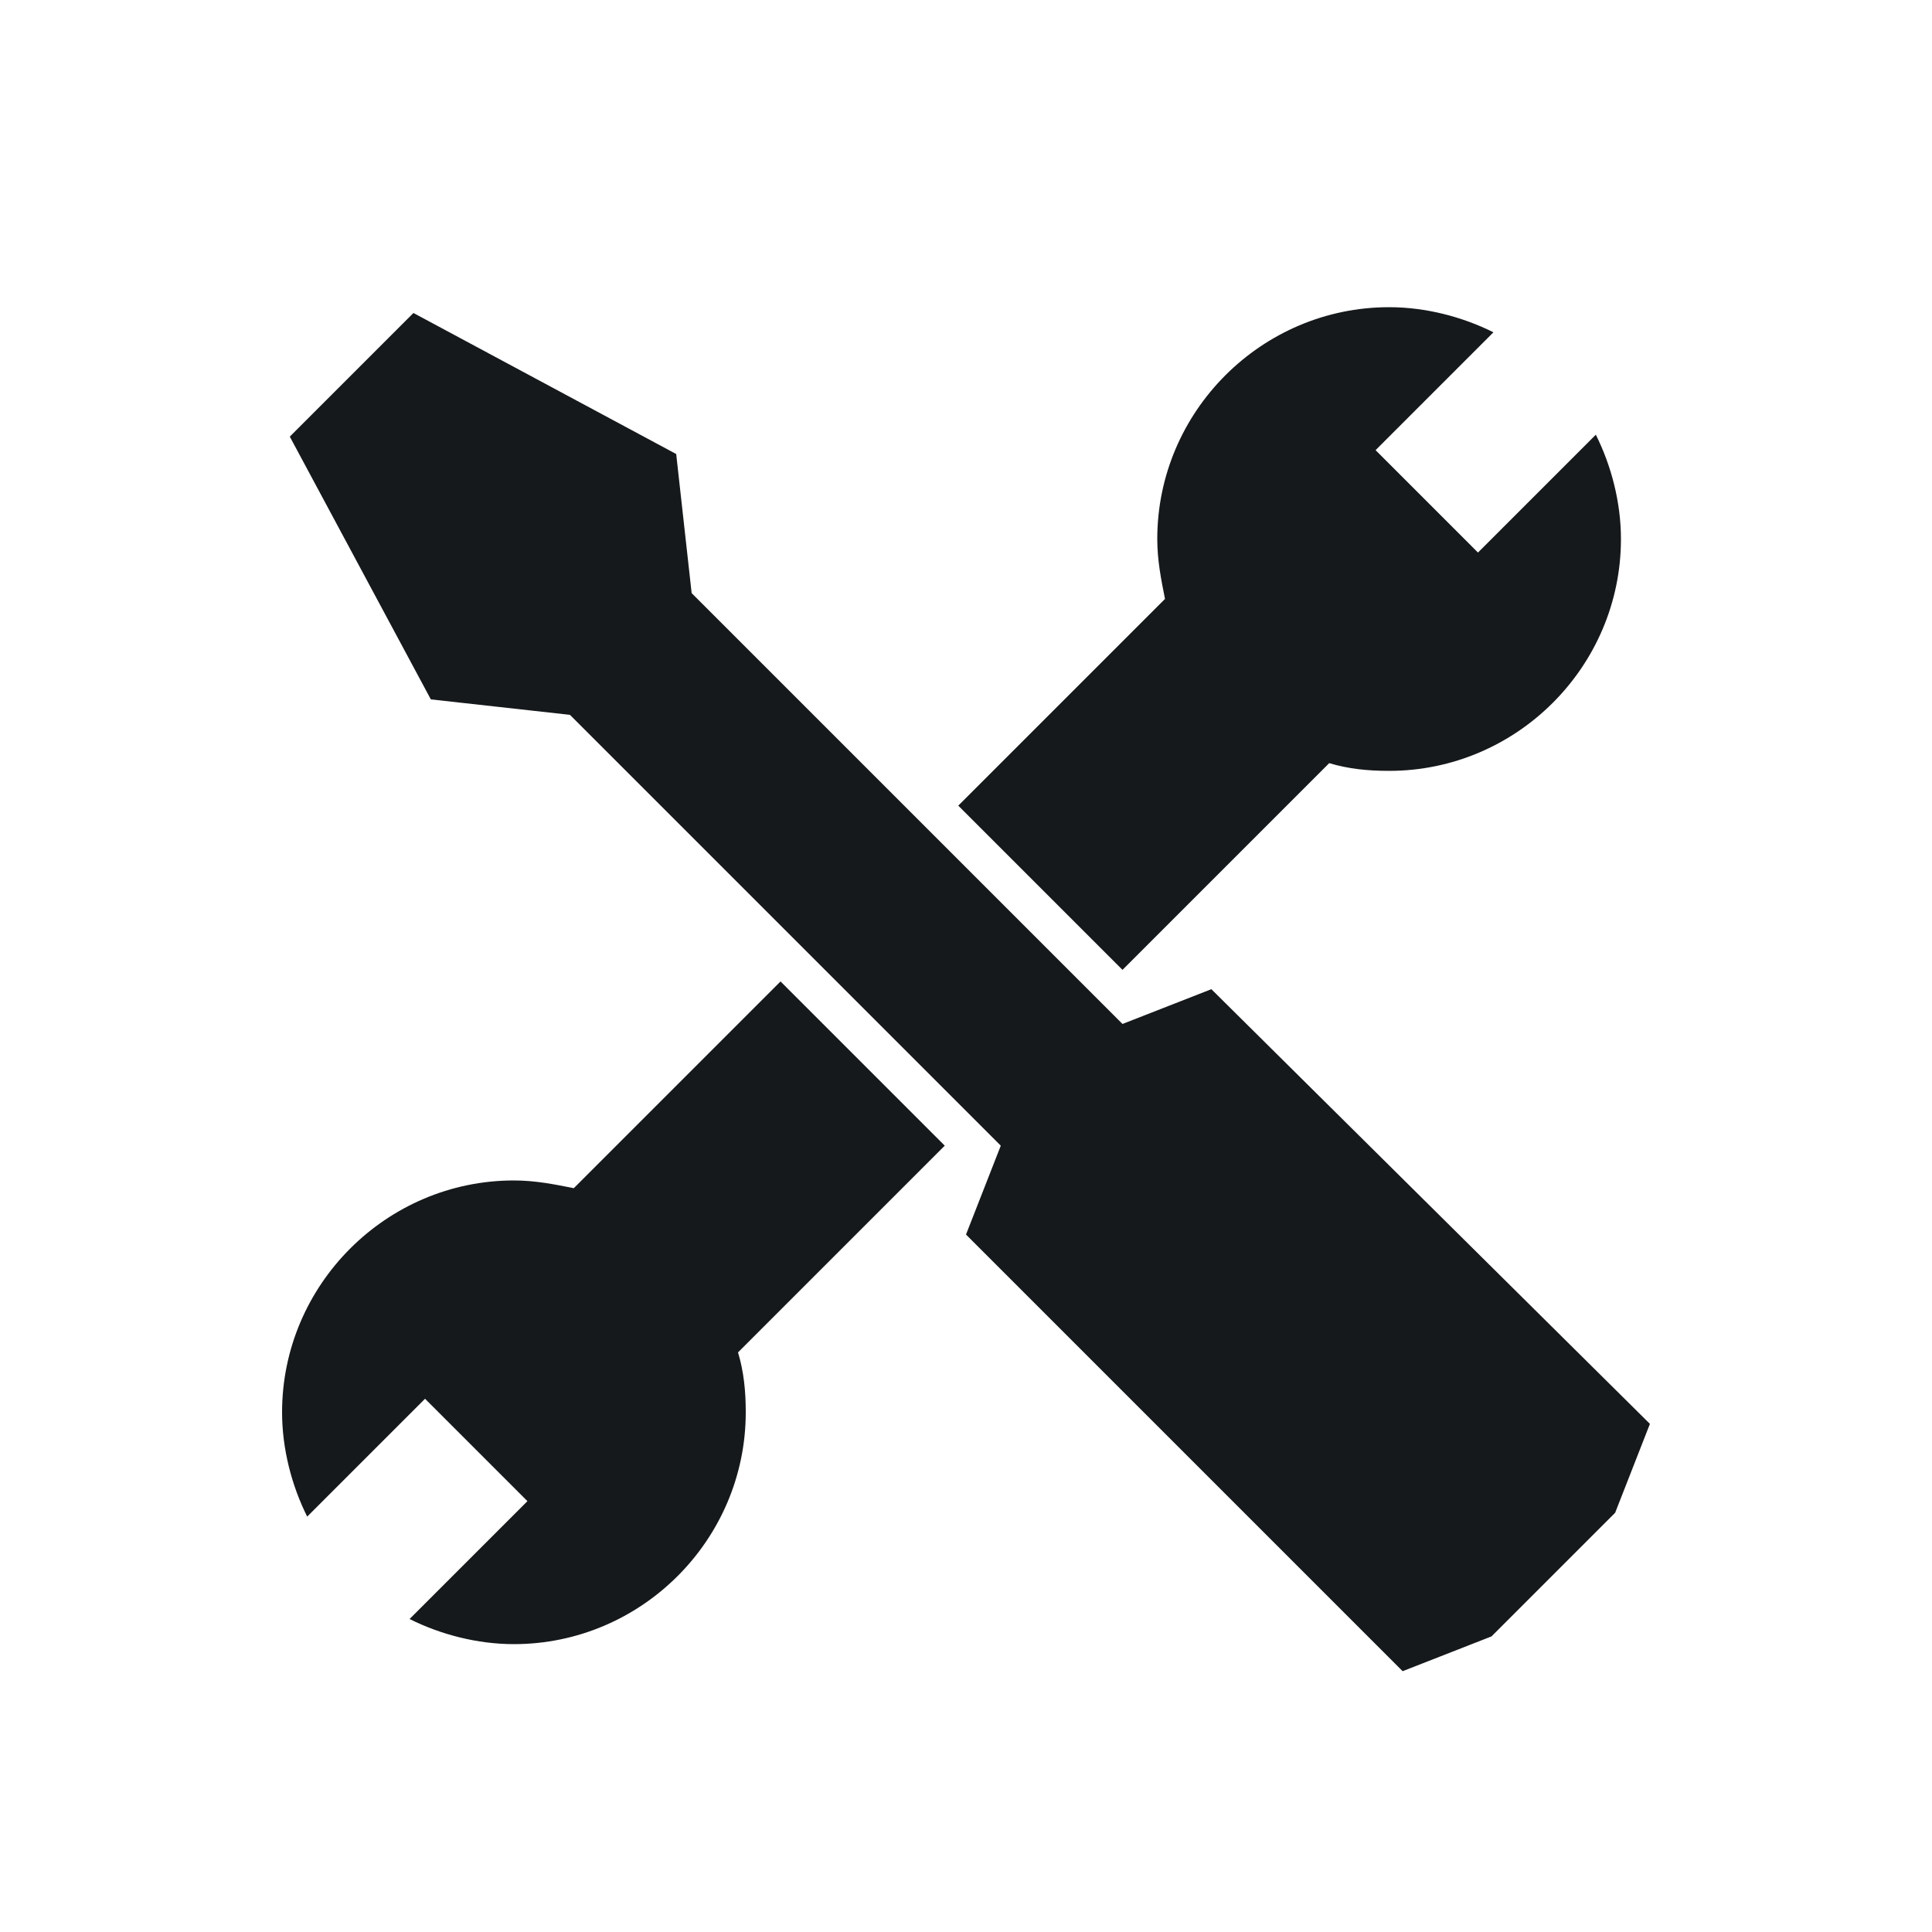 <svg width="32" height="32" viewBox="0 0 32 32" fill="none" xmlns="http://www.w3.org/2000/svg">
<path d="M12.224 22.4C12.32 22.72 12.352 23.04 12.352 23.392C12.352 25.504 10.624 27.232 8.512 27.232C7.904 27.232 7.296 27.072 6.784 26.816L8.736 24.864L7.04 23.168L5.088 25.12C4.832 24.608 4.672 24 4.672 23.392C4.672 21.28 6.4 19.552 8.512 19.552C8.864 19.552 9.184 19.616 9.504 19.68L12.928 16.256L15.648 18.976L12.224 22.4ZM16.576 18.976L16 20.448L23.232 27.68L24.704 27.104L26.752 25.056L27.328 23.584L20.064 16.384L18.592 16.96L11.456 9.824L11.2 7.52L6.848 5.184L4.8 7.232L7.136 11.584L9.44 11.84L16.576 18.976ZM15.872 13.344L18.592 16.064L22.016 12.64C22.336 12.736 22.656 12.768 23.008 12.768C25.12 12.768 26.848 11.04 26.848 8.928C26.848 8.32 26.688 7.712 26.432 7.2L24.48 9.152L22.784 7.456L24.736 5.504C24.224 5.248 23.616 5.088 23.008 5.088C20.896 5.088 19.168 6.816 19.168 8.928C19.168 9.28 19.232 9.6 19.296 9.92L15.872 13.344Z" fill="#16191B"/>
</svg>
